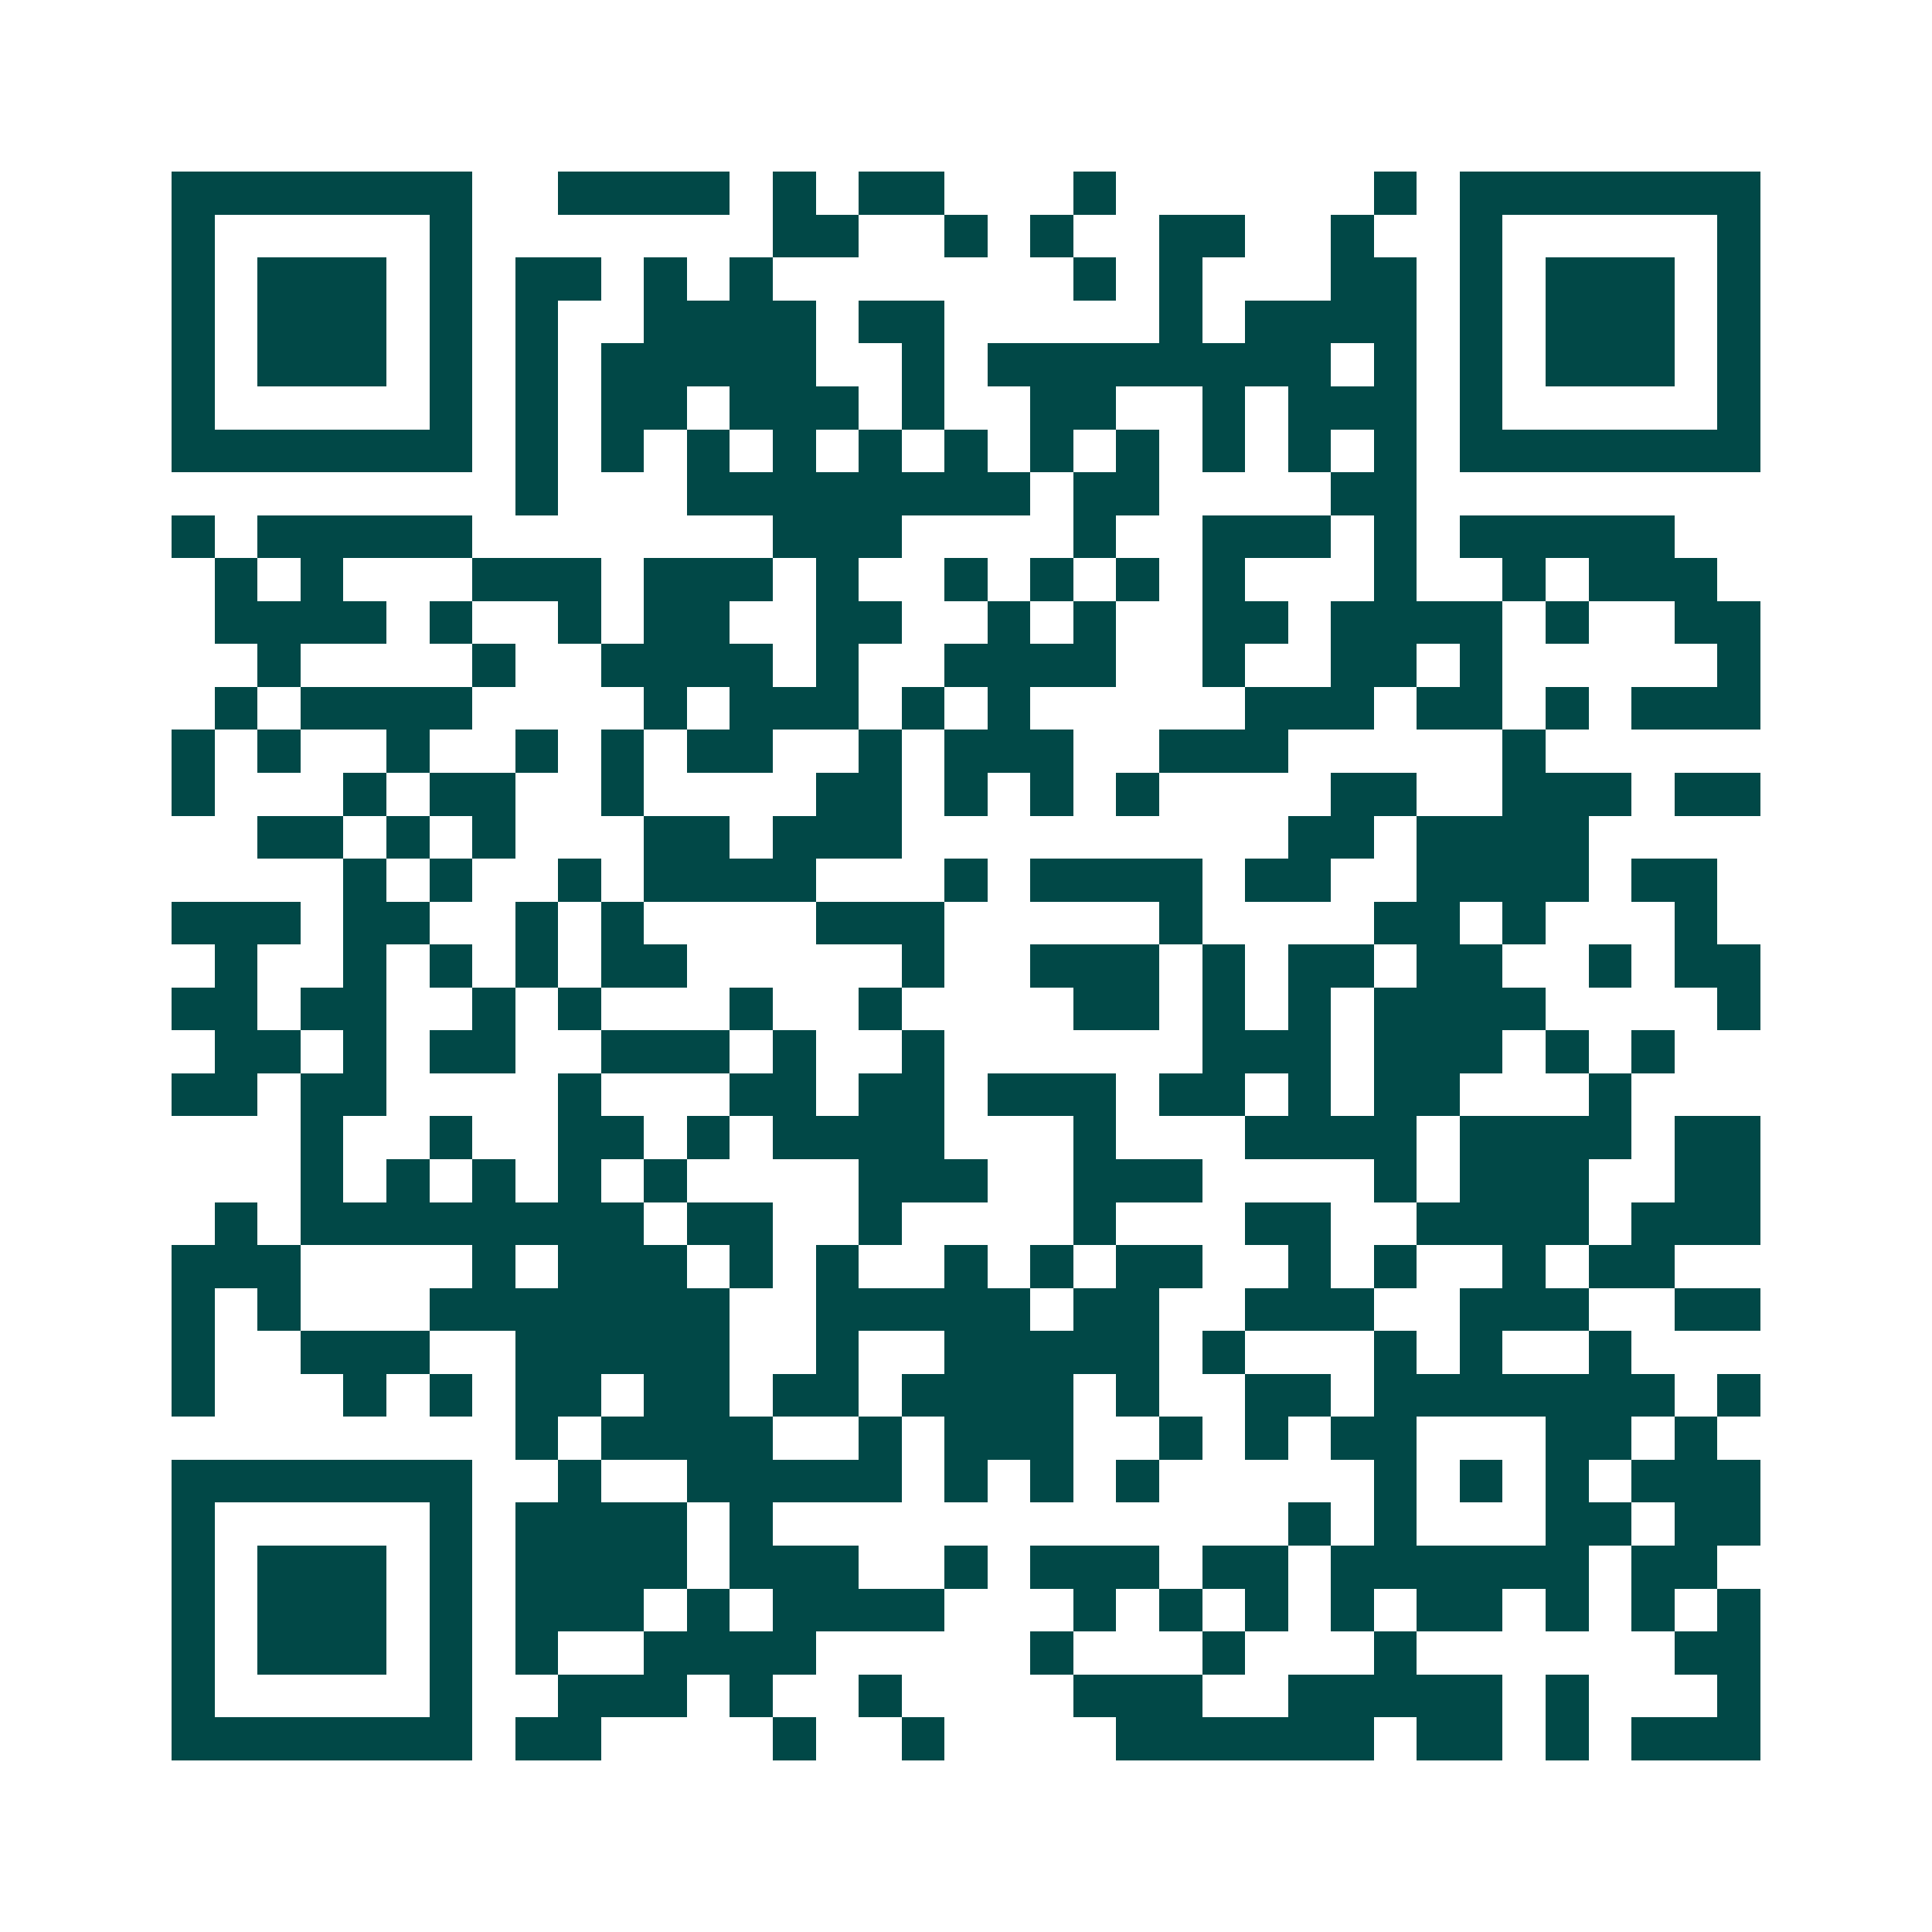 <svg xmlns="http://www.w3.org/2000/svg" width="200" height="200" viewBox="0 0 45 45" shape-rendering="crispEdges"><path fill="#ffffff" d="M0 0h45v45H0z"/><path stroke="#014847" d="M4 4.5h7m2 0h4m1 0h1m1 0h2m3 0h1m6 0h1m1 0h7M4 5.5h1m5 0h1m7 0h2m2 0h1m1 0h1m2 0h2m2 0h1m2 0h1m5 0h1M4 6.5h1m1 0h3m1 0h1m1 0h2m1 0h1m1 0h1m7 0h1m1 0h1m3 0h2m1 0h1m1 0h3m1 0h1M4 7.5h1m1 0h3m1 0h1m1 0h1m2 0h4m1 0h2m5 0h1m1 0h4m1 0h1m1 0h3m1 0h1M4 8.5h1m1 0h3m1 0h1m1 0h1m1 0h5m2 0h1m1 0h8m1 0h1m1 0h1m1 0h3m1 0h1M4 9.5h1m5 0h1m1 0h1m1 0h2m1 0h3m1 0h1m2 0h2m2 0h1m1 0h3m1 0h1m5 0h1M4 10.5h7m1 0h1m1 0h1m1 0h1m1 0h1m1 0h1m1 0h1m1 0h1m1 0h1m1 0h1m1 0h1m1 0h1m1 0h7M12 11.5h1m3 0h8m1 0h2m4 0h2M4 12.5h1m1 0h5m7 0h3m4 0h1m2 0h3m1 0h1m1 0h5M5 13.5h1m1 0h1m3 0h3m1 0h3m1 0h1m2 0h1m1 0h1m1 0h1m1 0h1m3 0h1m2 0h1m1 0h3M5 14.5h4m1 0h1m2 0h1m1 0h2m2 0h2m2 0h1m1 0h1m2 0h2m1 0h4m1 0h1m2 0h2M6 15.5h1m4 0h1m2 0h4m1 0h1m2 0h4m2 0h1m2 0h2m1 0h1m5 0h1M5 16.5h1m1 0h4m4 0h1m1 0h3m1 0h1m1 0h1m5 0h3m1 0h2m1 0h1m1 0h3M4 17.5h1m1 0h1m2 0h1m2 0h1m1 0h1m1 0h2m2 0h1m1 0h3m2 0h3m5 0h1M4 18.5h1m3 0h1m1 0h2m2 0h1m4 0h2m1 0h1m1 0h1m1 0h1m4 0h2m2 0h3m1 0h2M6 19.5h2m1 0h1m1 0h1m3 0h2m1 0h3m9 0h2m1 0h4M8 20.5h1m1 0h1m2 0h1m1 0h4m3 0h1m1 0h4m1 0h2m2 0h4m1 0h2M4 21.5h3m1 0h2m2 0h1m1 0h1m4 0h3m5 0h1m4 0h2m1 0h1m3 0h1M5 22.5h1m2 0h1m1 0h1m1 0h1m1 0h2m5 0h1m2 0h3m1 0h1m1 0h2m1 0h2m2 0h1m1 0h2M4 23.5h2m1 0h2m2 0h1m1 0h1m3 0h1m2 0h1m4 0h2m1 0h1m1 0h1m1 0h4m4 0h1M5 24.5h2m1 0h1m1 0h2m2 0h3m1 0h1m2 0h1m6 0h3m1 0h3m1 0h1m1 0h1M4 25.5h2m1 0h2m4 0h1m3 0h2m1 0h2m1 0h3m1 0h2m1 0h1m1 0h2m3 0h1M7 26.5h1m2 0h1m2 0h2m1 0h1m1 0h4m3 0h1m3 0h4m1 0h4m1 0h2M7 27.5h1m1 0h1m1 0h1m1 0h1m1 0h1m4 0h3m2 0h3m4 0h1m1 0h3m2 0h2M5 28.5h1m1 0h8m1 0h2m2 0h1m4 0h1m3 0h2m2 0h4m1 0h3M4 29.5h3m4 0h1m1 0h3m1 0h1m1 0h1m2 0h1m1 0h1m1 0h2m2 0h1m1 0h1m2 0h1m1 0h2M4 30.5h1m1 0h1m3 0h7m2 0h5m1 0h2m2 0h3m2 0h3m2 0h2M4 31.5h1m2 0h3m2 0h5m2 0h1m2 0h5m1 0h1m3 0h1m1 0h1m2 0h1M4 32.5h1m3 0h1m1 0h1m1 0h2m1 0h2m1 0h2m1 0h4m1 0h1m2 0h2m1 0h7m1 0h1M12 33.5h1m1 0h4m2 0h1m1 0h3m2 0h1m1 0h1m1 0h2m3 0h2m1 0h1M4 34.5h7m2 0h1m2 0h5m1 0h1m1 0h1m1 0h1m5 0h1m1 0h1m1 0h1m1 0h3M4 35.5h1m5 0h1m1 0h4m1 0h1m12 0h1m1 0h1m3 0h2m1 0h2M4 36.5h1m1 0h3m1 0h1m1 0h4m1 0h3m2 0h1m1 0h3m1 0h2m1 0h6m1 0h2M4 37.5h1m1 0h3m1 0h1m1 0h3m1 0h1m1 0h4m3 0h1m1 0h1m1 0h1m1 0h1m1 0h2m1 0h1m1 0h1m1 0h1M4 38.5h1m1 0h3m1 0h1m1 0h1m2 0h4m5 0h1m3 0h1m3 0h1m6 0h2M4 39.5h1m5 0h1m2 0h3m1 0h1m2 0h1m4 0h3m2 0h5m1 0h1m3 0h1M4 40.5h7m1 0h2m4 0h1m2 0h1m4 0h6m1 0h2m1 0h1m1 0h3"/></svg>
